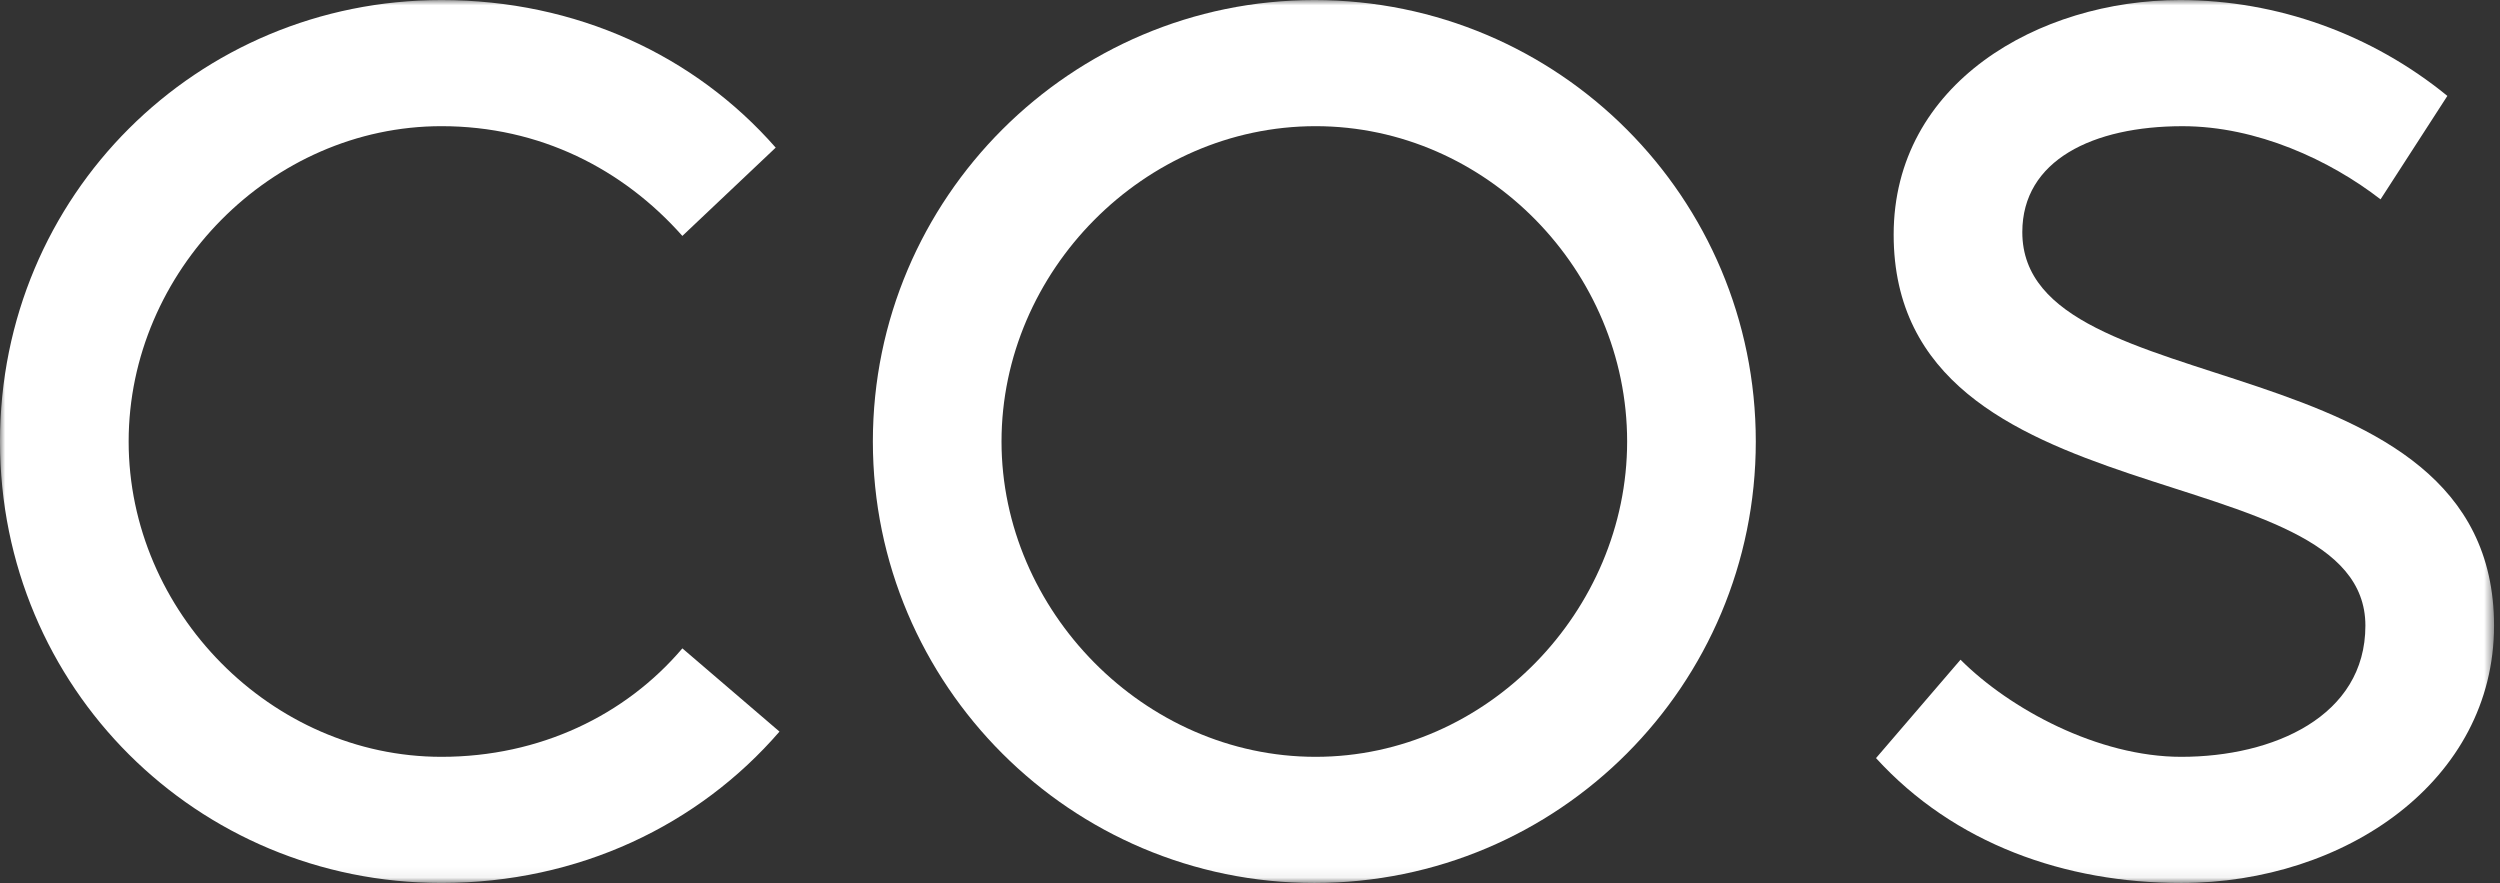 <?xml version="1.0" encoding="UTF-8"?>
<svg width="235px" height="83px" viewBox="0 0 235 83" version="1.1" xmlns="http://www.w3.org/2000/svg" xmlns:xlink="http://www.w3.org/1999/xlink">
	<rect x="0" y="0" width="235" height="83" fill="#333333" stroke="none"/>
	<title>FINAL_Logo_RGB</title>
	<defs>
		<polygon id="path-1" points="0 0.005 234.44 0.005 234.44 82.94 0 82.94"></polygon>
	</defs>
	<g id="FINAL_Logo_RGB" stroke="none" stroke-width="1" fill="none" fill-rule="evenodd">
		<mask id="mask-2" fill="white">
			<use xlink:href="#path-1"></use>
		</mask>
		<g id="Clip-2"></g>
		<path d="M184.288,62.013 L176.346,71.261 C183.696,79.323 194.129,83 205.036,83 C220.45,83 234.44,73.394 234.44,58.813 C234.44,31.542 190.097,38.539 190.097,21.821 C190.097,15.062 196.738,11.862 205.154,11.862 C212.152,11.862 219.029,15.062 223.771,18.739 L230.053,9.015 C222.941,3.207 214.048,0.005 204.919,0.005 C191.639,0.005 178.004,7.829 178.004,22.056 C178.004,49.328 222.347,42.451 222.347,58.813 C222.347,67.347 213.692,71.142 205.036,71.142 C197.212,71.142 188.913,66.638 184.288,62.013" id="Fill-1" fill="#FFFFFF" mask="url(#mask-2)"></path>
		<path d="M123.666,71.142 C139.79,71.142 152.951,57.389 152.951,41.502 C152.951,25.496 139.79,11.86 123.666,11.86 C107.543,11.86 94.143,25.496 94.143,41.502 C94.143,57.389 107.543,71.142 123.666,71.142 M123.549,0.005 C146.549,0.005 165.045,18.619 165.045,41.502 C165.045,64.384 146.549,83 123.549,83 C100.666,83 82.049,64.384 82.049,41.502 C82.049,18.619 100.666,0.005 123.549,0.005" id="Fill-3" fill="#FFFFFF" mask="url(#mask-2)"></path>
		<path d="M72.916,13.877 C65.327,5.221 54.184,0.005 41.496,0.005 C18.496,0.005 0,18.381 0,41.502 C0,64.622 18.496,82.998 41.496,82.998 C54.42,82.998 65.683,77.546 73.272,68.77 L64.143,60.946 C58.806,67.23 50.746,71.142 41.496,71.142 C25.491,71.142 12.093,57.508 12.093,41.502 C12.093,25.496 25.491,11.86 41.496,11.86 C50.746,11.86 58.57,15.892 64.143,22.176 L72.916,13.877" id="Fill-4" fill="#FFFFFF" mask="url(#mask-2)"></path>
	</g>
</svg>